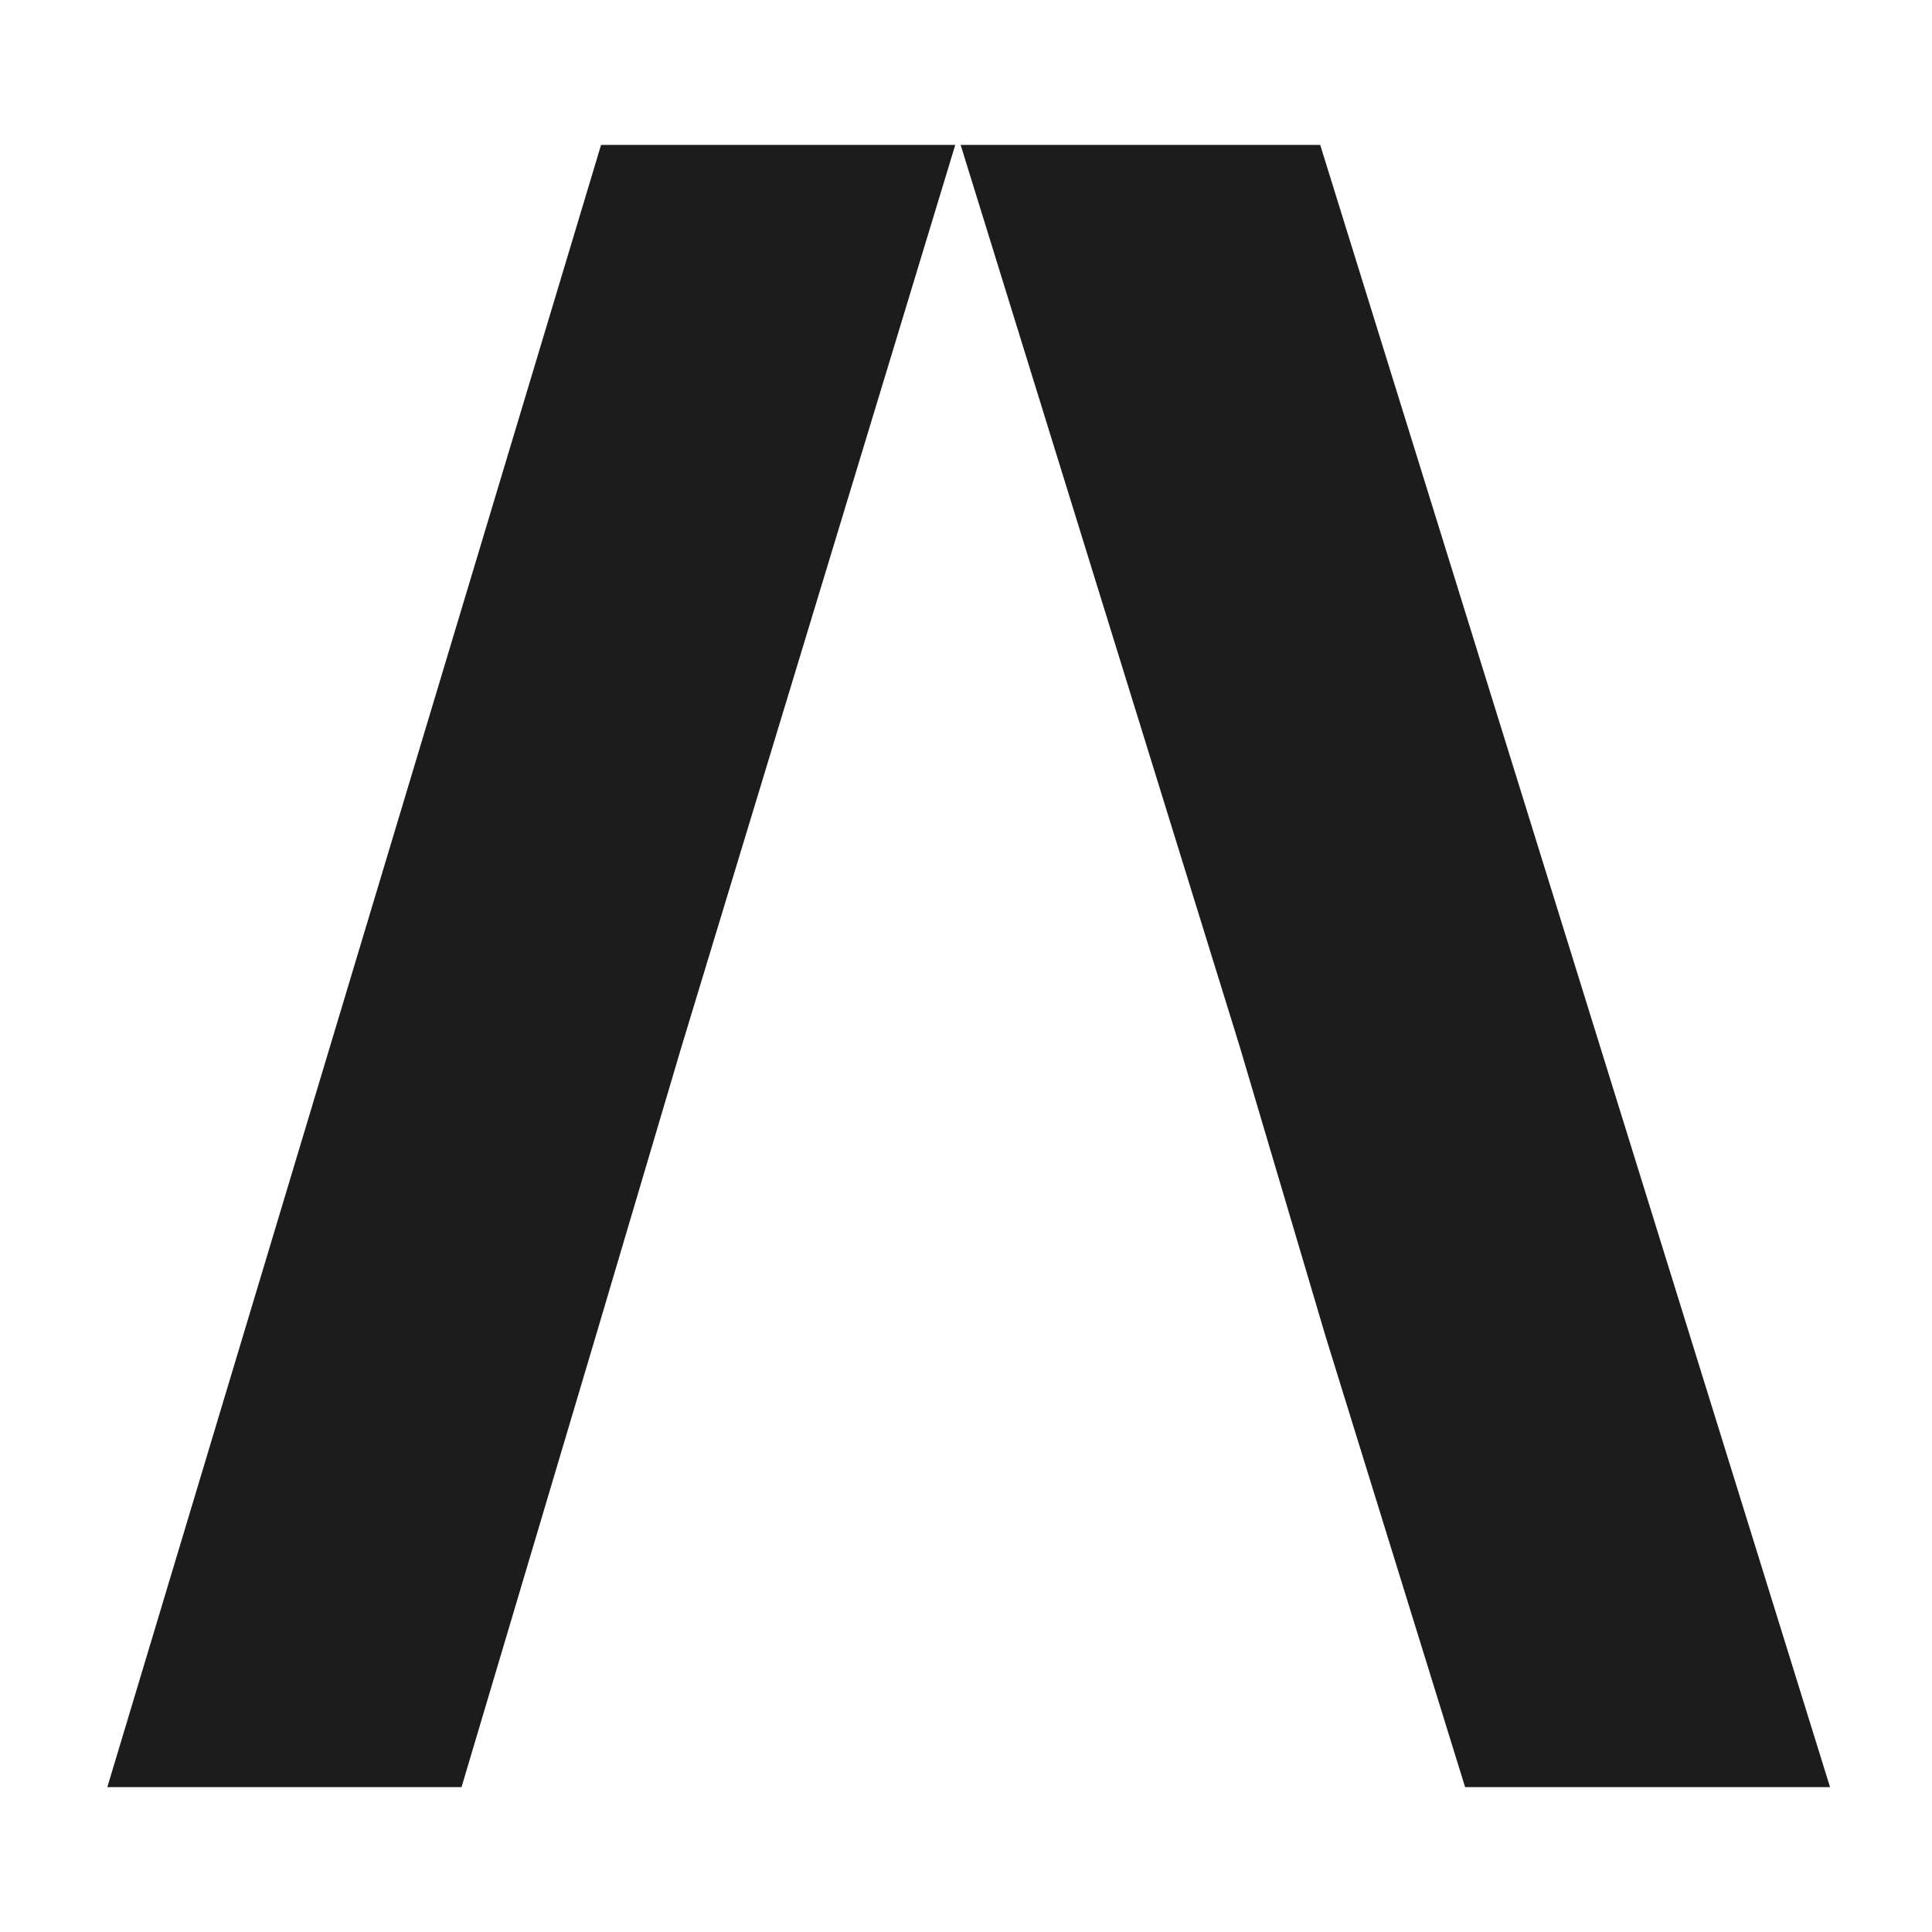 <?xml version="1.0" encoding="UTF-8"?>
<svg id="Layer_1" xmlns="http://www.w3.org/2000/svg" version="1.1" viewBox="0 0 36 36">
  <!-- Generator: Adobe Illustrator 29.6.0, SVG Export Plug-In . SVG Version: 2.1.1 Build 207)  -->
  <defs>
    <style>
      .st0 {
        fill: #1c1c1c;
      }
    </style>
  </defs>
  <path class="st0" d="M24.6,2.7h-6.7l5.2,16.8,1.6,5.4,2.6,8.4h6.8L24.6,2.7ZM2,33.3h6.6l2.5-8.4,1.6-5.4L17.8,2.7h-6.6L2,33.3Z"/>
</svg>
